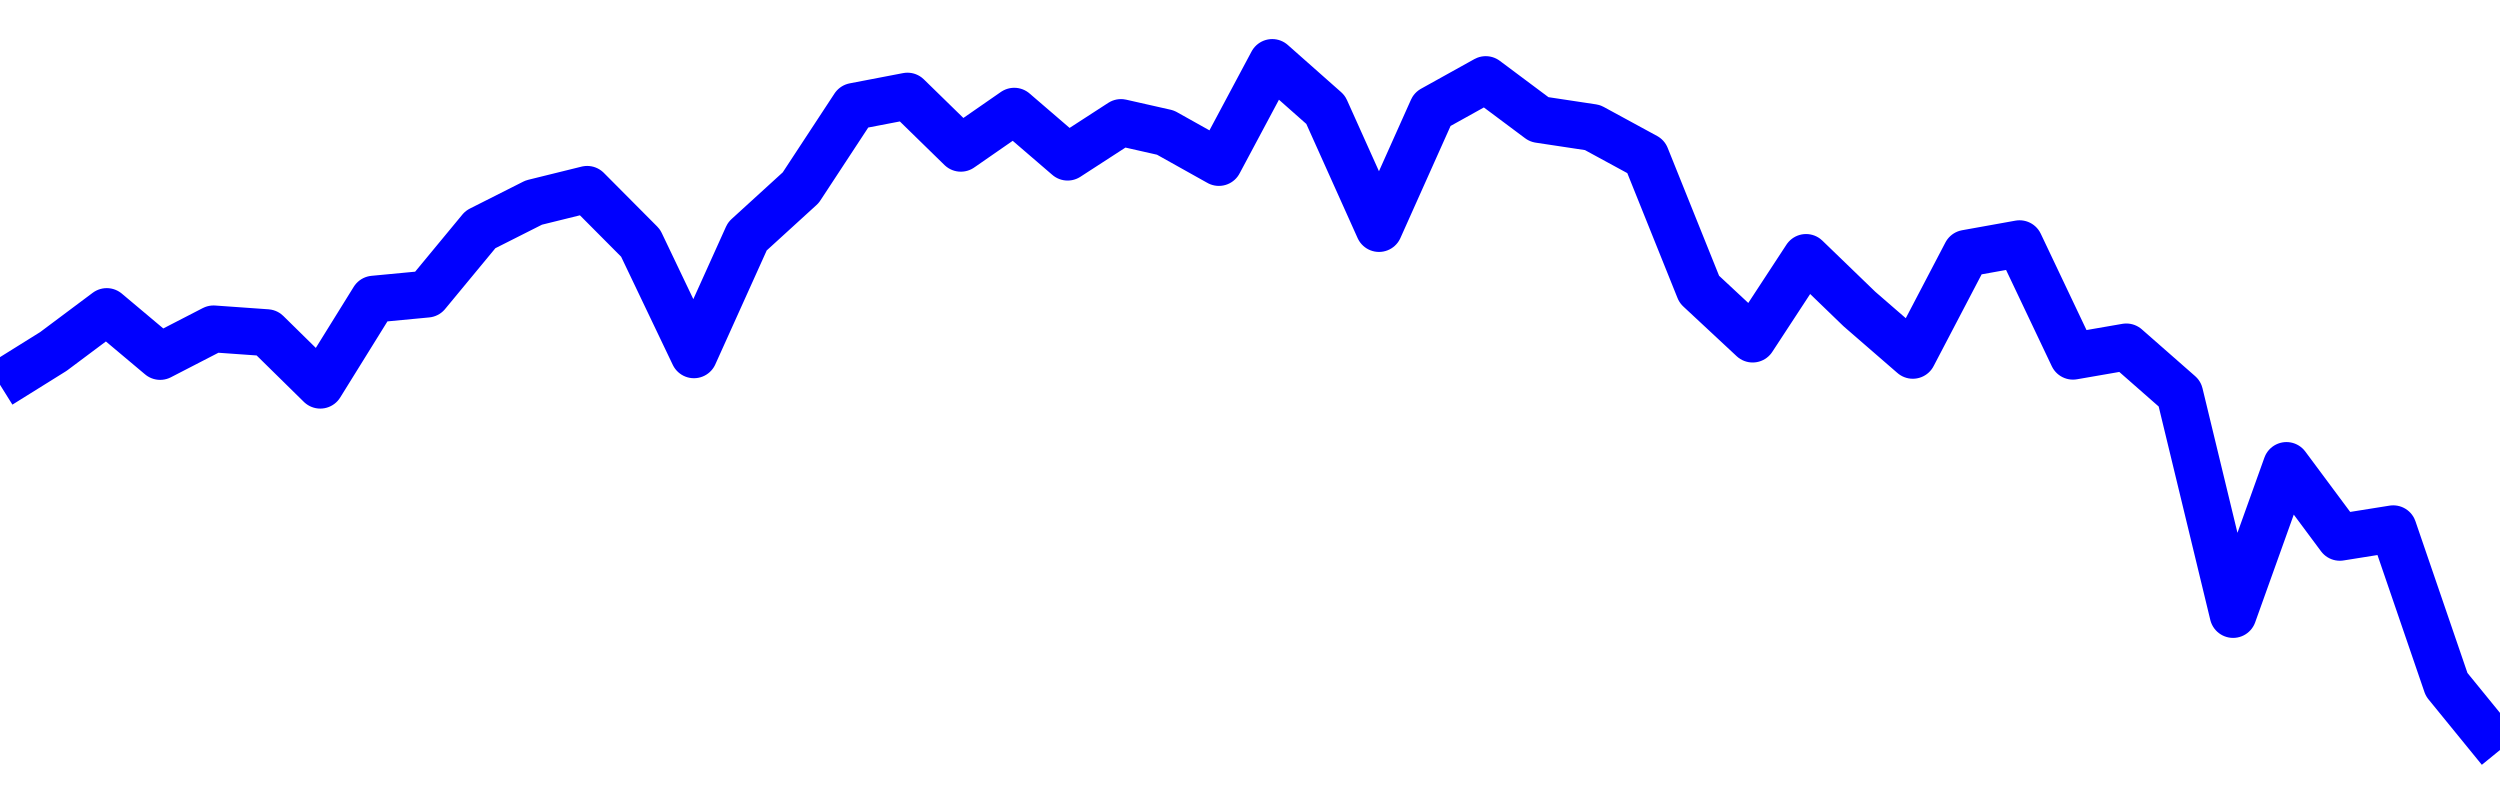 <svg xmlns="http://www.w3.org/2000/svg" fill="none" width="80" height="26"><polyline points="0,12.312 1.708,11.247 3.416,9.97 5.125,11.406 6.833,10.525 8.541,10.646 10.249,12.325 11.957,9.573 13.665,9.411 15.374,7.344 17.082,6.482 18.79,6.06 20.498,7.777 22.206,11.353 23.915,7.564 25.623,6.006 27.331,3.404 29.039,3.076 30.747,4.744 32.456,3.559 34.164,5.028 35.872,3.921 37.295,4.243 39.004,5.199 40.712,2 42.42,3.511 44.128,7.312 45.836,3.496 47.544,2.547 49.253,3.823 50.961,4.081 52.669,5.01 54.377,9.259 56.085,10.85 57.794,8.239 59.502,9.889 61.21,11.37 62.918,8.106 64.626,7.799 66.335,11.398 68.043,11.102 69.751,12.601 71.459,19.663 73.167,14.896 74.875,17.194 76.584,16.921 78.292,21.904 80,24 " stroke-linejoin="round" style="fill: transparent; stroke:blue; stroke-width:1.5" /></svg>